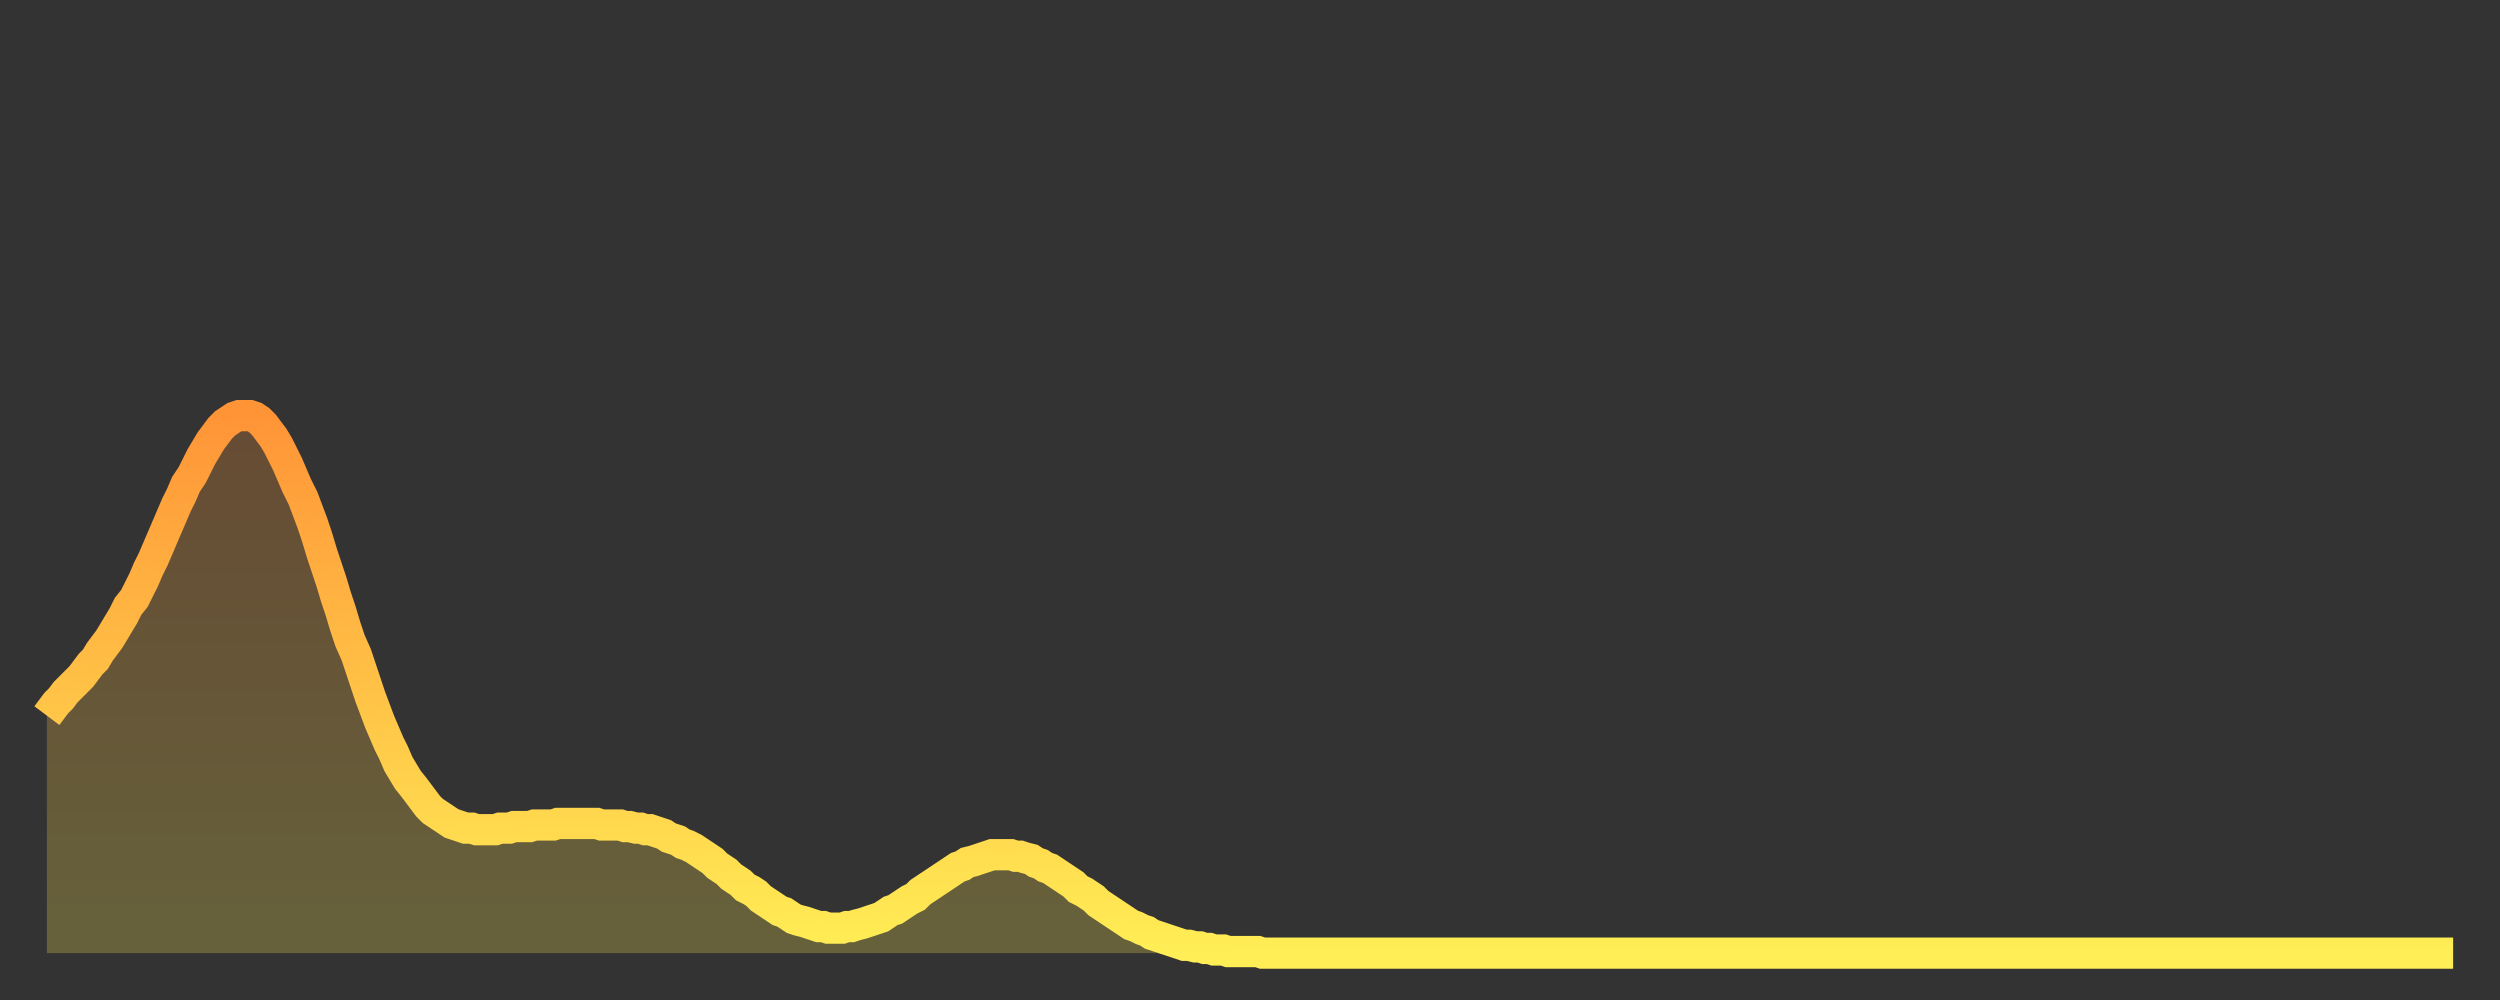 <?xml version="1.0" encoding="utf-8" ?>
<svg baseProfile="full" height="64" version="1.1" width="160" xmlns="http://www.w3.org/2000/svg" xmlns:ev="http://www.w3.org/2001/xml-events" xmlns:xlink="http://www.w3.org/1999/xlink"><rect width="100%" height="100%" fill="#333333" stroke="none"/><defs><linearGradient id="id4766740" x1="0" x2="0" y1="0" y2="1"><stop offset="0%" stop-color="#ff9437" /><stop offset="50%" stop-color="#ffc146" /><stop offset="100%" stop-color="#ffee55" /></linearGradient></defs><g transform="translate(3,3)"><g><path d="M 0.0 42.8 0.3 42.4 0.6 42.0 0.9 41.7 1.2 41.3 1.5 41.0 1.9 40.6 2.2 40.3 2.5 39.9 2.8 39.5 3.1 39.2 3.4 38.7 3.7 38.3 4.0 37.9 4.3 37.4 4.6 36.9 4.9 36.4 5.2 35.8 5.6 35.3 5.9 34.7 6.2 34.1 6.5 33.4 6.8 32.8 7.1 32.1 7.4 31.4 7.7 30.7 8.0 30.0 8.3 29.3 8.6 28.7 8.9 28.0 9.3 27.4 9.6 26.8 9.9 26.2 10.2 25.7 10.5 25.2 10.8 24.8 11.1 24.4 11.4 24.1 11.7 23.9 12.0 23.7 12.3 23.6 12.7 23.6 13.0 23.6 13.3 23.7 13.6 23.9 13.9 24.2 14.2 24.6 14.5 25.0 14.8 25.5 15.1 26.1 15.4 26.7 15.7 27.4 16.0 28.1 16.4 28.9 16.7 29.7 17.0 30.5 17.3 31.4 17.6 32.4 17.9 33.3 18.2 34.2 18.5 35.2 18.8 36.1 19.1 37.1 19.4 38.0 19.8 38.9 20.1 39.8 20.4 40.7 20.7 41.6 21.0 42.4 21.3 43.2 21.6 43.9 21.9 44.6 22.2 45.2 22.5 45.9 22.8 46.4 23.1 46.9 23.5 47.4 23.8 47.8 24.1 48.2 24.4 48.6 24.7 48.9 25.0 49.1 25.3 49.3 25.6 49.5 25.9 49.7 26.2 49.8 26.5 49.9 26.8 50.0 27.2 50.0 27.5 50.1 27.8 50.1 28.1 50.1 28.4 50.1 28.7 50.1 29.0 50.0 29.3 50.0 29.6 50.0 29.9 49.9 30.2 49.9 30.6 49.9 30.9 49.9 31.2 49.8 31.5 49.8 31.8 49.8 32.1 49.8 32.4 49.8 32.7 49.7 33.0 49.7 33.3 49.7 33.6 49.7 33.9 49.7 34.3 49.7 34.6 49.7 34.9 49.7 35.2 49.7 35.5 49.8 35.8 49.8 36.1 49.8 36.4 49.8 36.7 49.8 37.0 49.9 37.3 49.9 37.7 50.0 38.0 50.0 38.3 50.1 38.6 50.1 38.9 50.2 39.2 50.3 39.5 50.4 39.8 50.6 40.1 50.7 40.4 50.8 40.7 51.0 41.0 51.1 41.4 51.3 41.7 51.5 42.0 51.7 42.3 51.9 42.6 52.1 42.9 52.4 43.2 52.6 43.5 52.8 43.8 53.1 44.1 53.3 44.4 53.5 44.7 53.8 45.1 54.0 45.4 54.2 45.7 54.5 46.0 54.7 46.3 54.9 46.6 55.1 46.9 55.3 47.2 55.4 47.5 55.6 47.8 55.8 48.1 55.9 48.5 56.0 48.8 56.1 49.1 56.2 49.4 56.3 49.7 56.3 50.0 56.4 50.3 56.4 50.6 56.4 50.9 56.4 51.2 56.3 51.5 56.3 51.8 56.2 52.2 56.1 52.5 56.0 52.8 55.9 53.1 55.8 53.4 55.7 53.7 55.5 54.0 55.3 54.3 55.2 54.6 55.0 54.9 54.8 55.2 54.6 55.6 54.4 55.9 54.1 56.2 53.9 56.5 53.7 56.8 53.5 57.1 53.3 57.4 53.1 57.7 52.9 58.0 52.7 58.3 52.5 58.6 52.4 58.9 52.2 59.3 52.1 59.6 52.0 59.9 51.9 60.2 51.8 60.5 51.7 60.8 51.7 61.1 51.7 61.4 51.7 61.7 51.7 62.0 51.8 62.3 51.8 62.6 51.9 63.0 52.0 63.3 52.2 63.6 52.3 63.9 52.5 64.2 52.6 64.5 52.8 64.8 53.0 65.1 53.2 65.4 53.4 65.7 53.6 66.0 53.9 66.4 54.1 66.7 54.3 67.0 54.5 67.3 54.8 67.6 55.0 67.9 55.2 68.2 55.4 68.5 55.6 68.8 55.8 69.1 56.0 69.4 56.2 69.7 56.3 70.1 56.5 70.4 56.6 70.7 56.8 71.0 56.9 71.3 57.0 71.6 57.1 71.9 57.2 72.2 57.3 72.5 57.4 72.8 57.5 73.1 57.5 73.5 57.6 73.8 57.6 74.1 57.7 74.4 57.7 74.7 57.8 75.0 57.8 75.3 57.8 75.6 57.9 75.9 57.9 76.2 57.9 76.5 57.9 76.8 57.9 77.2 57.9 77.5 57.9 77.8 58.0 78.1 58.0 78.4 58.0 78.7 58.0 79.0 58.0 79.3 58.0 79.6 58.0 79.9 58.0 80.2 58.0 80.5 58.0 80.9 58.0 81.2 58.0 81.5 58.0 81.8 58.0 82.1 58.0 82.4 58.0 82.7 58.0 83.0 58.0 83.3 58.0 83.6 58.0 83.9 58.0 84.3 58.0 84.6 58.0 84.9 58.0 85.2 58.0 85.5 58.0 85.8 58.0 86.1 58.0 86.4 58.0 86.7 58.0 87.0 58.0 87.3 58.0 87.6 58.0 88.0 58.0 88.3 58.0 88.6 58.0 88.9 58.0 89.2 58.0 89.5 58.0 89.8 58.0 90.1 58.0 90.4 58.0 90.7 58.0 91.0 58.0 91.4 58.0 91.7 58.0 92.0 58.0 92.3 58.0 92.6 58.0 92.9 58.0 93.2 58.0 93.5 58.0 93.8 58.0 94.1 58.0 94.4 58.0 94.7 58.0 95.1 58.0 95.4 58.0 95.7 58.0 96.0 58.0 96.3 58.0 96.6 58.0 96.9 58.0 97.2 58.0 97.5 58.0 97.8 58.0 98.1 58.0 98.4 58.0 98.8 58.0 99.1 58.0 99.4 58.0 99.7 58.0 100.0 58.0 100.3 58.0 100.6 58.0 100.9 58.0 101.2 58.0 101.5 58.0 101.8 58.0 102.2 58.0 102.5 58.0 102.8 58.0 103.1 58.0 103.4 58.0 103.7 58.0 104.0 58.0 104.3 58.0 104.6 58.0 104.9 58.0 105.2 58.0 105.5 58.0 105.9 58.0 106.2 58.0 106.5 58.0 106.8 58.0 107.1 58.0 107.4 58.0 107.7 58.0 108.0 58.0 108.3 58.0 108.6 58.0 108.9 58.0 109.3 58.0 109.6 58.0 109.9 58.0 110.2 58.0 110.5 58.0 110.8 58.0 111.1 58.0 111.4 58.0 111.7 58.0 112.0 58.0 112.3 58.0 112.6 58.0 113.0 58.0 113.3 58.0 113.6 58.0 113.9 58.0 114.2 58.0 114.5 58.0 114.8 58.0 115.1 58.0 115.4 58.0 115.7 58.0 116.0 58.0 116.3 58.0 116.7 58.0 117.0 58.0 117.3 58.0 117.6 58.0 117.9 58.0 118.2 58.0 118.5 58.0 118.8 58.0 119.1 58.0 119.4 58.0 119.7 58.0 120.1 58.0 120.4 58.0 120.7 58.0 121.0 58.0 121.3 58.0 121.6 58.0 121.9 58.0 122.2 58.0 122.5 58.0 122.8 58.0 123.1 58.0 123.4 58.0 123.8 58.0 124.1 58.0 124.4 58.0 124.7 58.0 125.0 58.0 125.3 58.0 125.6 58.0 125.9 58.0 126.2 58.0 126.5 58.0 126.8 58.0 127.2 58.0 127.5 58.0 127.8 58.0 128.1 58.0 128.4 58.0 128.7 58.0 129.0 58.0 129.3 58.0 129.6 58.0 129.9 58.0 130.2 58.0 130.5 58.0 130.9 58.0 131.2 58.0 131.5 58.0 131.8 58.0 132.1 58.0 132.4 58.0 132.7 58.0 133.0 58.0 133.3 58.0 133.6 58.0 133.9 58.0 134.2 58.0 134.6 58.0 134.9 58.0 135.2 58.0 135.5 58.0 135.8 58.0 136.1 58.0 136.4 58.0 136.7 58.0 137.0 58.0 137.3 58.0 137.6 58.0 138.0 58.0 138.3 58.0 138.6 58.0 138.9 58.0 139.2 58.0 139.5 58.0 139.8 58.0 140.1 58.0 140.4 58.0 140.7 58.0 141.0 58.0 141.3 58.0 141.7 58.0 142.0 58.0 142.3 58.0 142.6 58.0 142.9 58.0 143.2 58.0 143.5 58.0 143.8 58.0 144.1 58.0 144.4 58.0 144.7 58.0 145.1 58.0 145.4 58.0 145.7 58.0 146.0 58.0 146.3 58.0 146.6 58.0 146.9 58.0 147.2 58.0 147.5 58.0 147.8 58.0 148.1 58.0 148.4 58.0 148.8 58.0 149.1 58.0 149.4 58.0 149.7 58.0 150.0 58.0 150.3 58.0 150.6 58.0 150.9 58.0 151.2 58.0 151.5 58.0 151.8 58.0 152.1 58.0 152.5 58.0 152.8 58.0 153.1 58.0 153.4 58.0 153.7 58.0 154.0 58.0" fill="none" id="graph-curve" opacity="1" stroke="url(#id4766740)" stroke-width="2" /><path d="M 0 58 L 0.0 42.8 0.3 42.4 0.6 42.0 0.9 41.7 1.2 41.3 1.5 41.0 1.9 40.6 2.2 40.3 2.5 39.9 2.8 39.5 3.1 39.2 3.4 38.7 3.7 38.3 4.0 37.9 4.3 37.4 4.6 36.9 4.9 36.4 5.2 35.8 5.6 35.3 5.9 34.7 6.2 34.1 6.5 33.4 6.8 32.8 7.1 32.1 7.4 31.4 7.7 30.7 8.0 30.0 8.3 29.3 8.6 28.7 8.9 28.0 9.3 27.4 9.6 26.8 9.9 26.2 10.2 25.7 10.5 25.2 10.8 24.8 11.1 24.4 11.4 24.1 11.7 23.9 12.0 23.7 12.3 23.6 12.7 23.6 13.0 23.6 13.3 23.7 13.6 23.9 13.9 24.2 14.2 24.6 14.5 25.0 14.8 25.5 15.1 26.1 15.4 26.7 15.7 27.4 16.0 28.1 16.4 28.9 16.7 29.7 17.0 30.5 17.3 31.4 17.6 32.4 17.9 33.3 18.2 34.2 18.5 35.2 18.8 36.1 19.1 37.1 19.4 38.0 19.8 38.9 20.1 39.8 20.4 40.7 20.7 41.6 21.0 42.4 21.3 43.2 21.6 43.9 21.9 44.6 22.2 45.2 22.5 45.9 22.8 46.4 23.1 46.9 23.5 47.4 23.8 47.8 24.1 48.2 24.4 48.6 24.7 48.9 25.0 49.1 25.3 49.3 25.6 49.5 25.9 49.7 26.2 49.8 26.5 49.9 26.8 50.0 27.2 50.0 27.5 50.1 27.8 50.1 28.1 50.1 28.4 50.1 28.7 50.1 29.0 50.0 29.3 50.0 29.6 50.0 29.9 49.9 30.2 49.9 30.6 49.9 30.9 49.9 31.2 49.8 31.5 49.8 31.8 49.8 32.1 49.8 32.4 49.8 32.7 49.7 33.0 49.7 33.3 49.7 33.6 49.7 33.9 49.7 34.3 49.7 34.6 49.7 34.9 49.7 35.2 49.7 35.5 49.8 35.8 49.8 36.1 49.8 36.4 49.8 36.7 49.8 37.0 49.9 37.3 49.9 37.7 50.0 38.0 50.0 38.3 50.1 38.6 50.1 38.9 50.2 39.2 50.3 39.5 50.4 39.8 50.6 40.1 50.7 40.4 50.8 40.7 51.0 41.0 51.1 41.4 51.3 41.7 51.5 42.0 51.7 42.3 51.9 42.6 52.1 42.9 52.4 43.2 52.6 43.5 52.8 43.8 53.1 44.1 53.3 44.4 53.5 44.7 53.8 45.1 54.0 45.4 54.2 45.7 54.5 46.0 54.7 46.3 54.9 46.6 55.1 46.9 55.3 47.2 55.4 47.5 55.6 47.8 55.8 48.1 55.9 48.5 56.0 48.8 56.1 49.1 56.2 49.4 56.3 49.7 56.3 50.0 56.4 50.3 56.4 50.6 56.4 50.9 56.4 51.2 56.3 51.5 56.3 51.8 56.2 52.2 56.1 52.5 56.0 52.8 55.9 53.1 55.8 53.4 55.7 53.7 55.5 54.0 55.3 54.3 55.2 54.6 55.0 54.9 54.8 55.2 54.6 55.6 54.4 55.9 54.1 56.2 53.9 56.5 53.7 56.8 53.5 57.1 53.3 57.4 53.1 57.7 52.9 58.0 52.7 58.3 52.5 58.6 52.4 58.9 52.2 59.3 52.1 59.6 52.0 59.9 51.9 60.2 51.8 60.5 51.7 60.8 51.7 61.1 51.7 61.4 51.7 61.7 51.7 62.0 51.8 62.3 51.8 62.6 51.9 63.0 52.0 63.3 52.2 63.6 52.3 63.9 52.5 64.2 52.6 64.5 52.8 64.8 53.0 65.1 53.2 65.4 53.4 65.7 53.6 66.0 53.9 66.4 54.1 66.7 54.3 67.0 54.5 67.3 54.8 67.6 55.0 67.9 55.2 68.2 55.4 68.5 55.6 68.8 55.8 69.1 56.0 69.4 56.2 69.7 56.3 70.1 56.5 70.4 56.6 70.7 56.8 71.0 56.9 71.3 57.0 71.6 57.1 71.9 57.2 72.2 57.3 72.5 57.4 72.8 57.5 73.1 57.5 73.5 57.6 73.8 57.6 74.1 57.7 74.4 57.7 74.7 57.8 75.0 57.8 75.3 57.8 75.6 57.9 75.9 57.9 76.2 57.9 76.5 57.9 76.8 57.9 77.2 57.9 77.5 57.9 77.8 58.0 78.1 58.0 78.4 58.0 78.7 58.0 79.0 58.0 79.3 58.0 79.6 58.0 79.9 58.0 80.2 58.0 80.5 58.0 80.9 58.0 81.2 58.0 81.5 58.0 81.8 58.0 82.1 58.0 82.4 58.0 82.7 58.0 83.0 58.0 83.3 58.0 83.6 58.0 83.9 58.0 84.3 58.0 84.6 58.0 84.9 58.0 85.2 58.0 85.5 58.0 85.8 58.0 86.1 58.0 86.4 58.0 86.7 58.0 87.0 58.0 87.3 58.0 87.6 58.0 88.0 58.0 88.3 58.0 88.6 58.0 88.9 58.0 89.2 58.0 89.5 58.0 89.8 58.0 90.1 58.0 90.4 58.0 90.7 58.0 91.0 58.0 91.4 58.0 91.7 58.0 92.0 58.0 92.3 58.0 92.6 58.0 92.9 58.0 93.2 58.0 93.5 58.0 93.8 58.0 94.1 58.0 94.4 58.0 94.7 58.0 95.1 58.0 95.4 58.0 95.7 58.0 96.0 58.0 96.3 58.0 96.6 58.0 96.9 58.0 97.2 58.0 97.5 58.0 97.8 58.0 98.1 58.0 98.4 58.0 98.8 58.0 99.1 58.0 99.4 58.0 99.7 58.0 100.0 58.0 100.3 58.0 100.6 58.0 100.9 58.0 101.2 58.0 101.5 58.0 101.8 58.0 102.2 58.0 102.5 58.0 102.8 58.0 103.1 58.0 103.4 58.0 103.7 58.0 104.0 58.0 104.3 58.0 104.6 58.0 104.9 58.0 105.2 58.0 105.5 58.0 105.9 58.0 106.2 58.0 106.5 58.0 106.8 58.0 107.1 58.0 107.4 58.0 107.7 58.0 108.0 58.0 108.3 58.0 108.6 58.0 108.9 58.0 109.3 58.0 109.6 58.0 109.9 58.0 110.2 58.0 110.5 58.0 110.8 58.0 111.1 58.0 111.4 58.0 111.7 58.0 112.0 58.0 112.3 58.0 112.6 58.0 113.0 58.0 113.3 58.0 113.6 58.0 113.9 58.0 114.2 58.0 114.5 58.0 114.8 58.0 115.1 58.0 115.4 58.0 115.7 58.0 116.0 58.0 116.3 58.0 116.7 58.0 117.0 58.0 117.3 58.0 117.6 58.0 117.9 58.0 118.2 58.0 118.5 58.0 118.8 58.0 119.1 58.0 119.4 58.0 119.7 58.0 120.1 58.0 120.4 58.0 120.7 58.0 121.0 58.0 121.3 58.0 121.6 58.0 121.9 58.0 122.2 58.0 122.5 58.0 122.8 58.0 123.1 58.0 123.4 58.0 123.8 58.0 124.1 58.0 124.4 58.0 124.7 58.0 125.0 58.0 125.3 58.0 125.6 58.0 125.9 58.0 126.2 58.0 126.5 58.0 126.8 58.0 127.2 58.0 127.5 58.0 127.8 58.0 128.1 58.0 128.4 58.0 128.7 58.0 129.0 58.0 129.3 58.0 129.6 58.0 129.9 58.0 130.2 58.0 130.5 58.0 130.9 58.0 131.2 58.0 131.5 58.0 131.8 58.0 132.1 58.0 132.4 58.0 132.7 58.0 133.0 58.0 133.3 58.0 133.6 58.0 133.9 58.0 134.2 58.0 134.6 58.0 134.9 58.0 135.2 58.0 135.5 58.0 135.8 58.0 136.1 58.0 136.4 58.0 136.7 58.0 137.0 58.0 137.3 58.0 137.6 58.0 138.0 58.0 138.3 58.0 138.6 58.0 138.9 58.0 139.2 58.0 139.5 58.0 139.8 58.0 140.1 58.0 140.4 58.0 140.7 58.0 141.0 58.0 141.3 58.0 141.7 58.0 142.0 58.0 142.3 58.0 142.6 58.0 142.9 58.0 143.2 58.0 143.5 58.0 143.8 58.0 144.1 58.0 144.4 58.0 144.7 58.0 145.1 58.0 145.4 58.0 145.7 58.0 146.0 58.0 146.3 58.0 146.6 58.0 146.9 58.0 147.2 58.0 147.5 58.0 147.8 58.0 148.1 58.0 148.4 58.0 148.8 58.0 149.1 58.0 149.4 58.0 149.7 58.0 150.0 58.0 150.3 58.0 150.6 58.0 150.9 58.0 151.2 58.0 151.5 58.0 151.8 58.0 152.1 58.0 152.5 58.0 152.8 58.0 153.1 58.0 153.4 58.0 153.7 58.0 154.0 58.0 154 58" fill="url(#id4766740)" fill-opacity=".25" id="graph-shadow" /></g></g></svg>